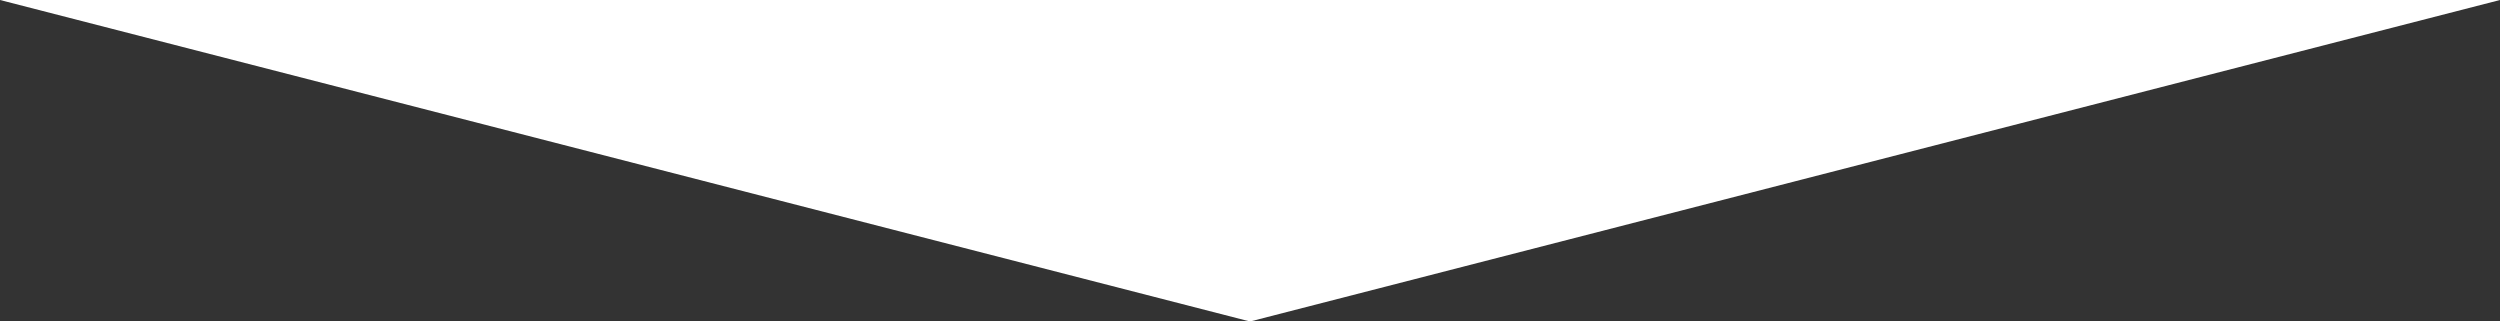 <svg xmlns="http://www.w3.org/2000/svg" width="521" height="67" viewBox="0 0 521 67">
  <rect x="0" y="0" width="521" height="67" fill="#333333" stroke="none"/>
  <defs>
    <style>
      .cls-1 {
        fill: #fff;
      }
    </style>
  </defs>
  <path id="多角形_8" data-name="多角形 8" class="cls-1" d="M260.5,0,521,67H0Z" transform="translate(521 67) rotate(180)"/>
</svg>
